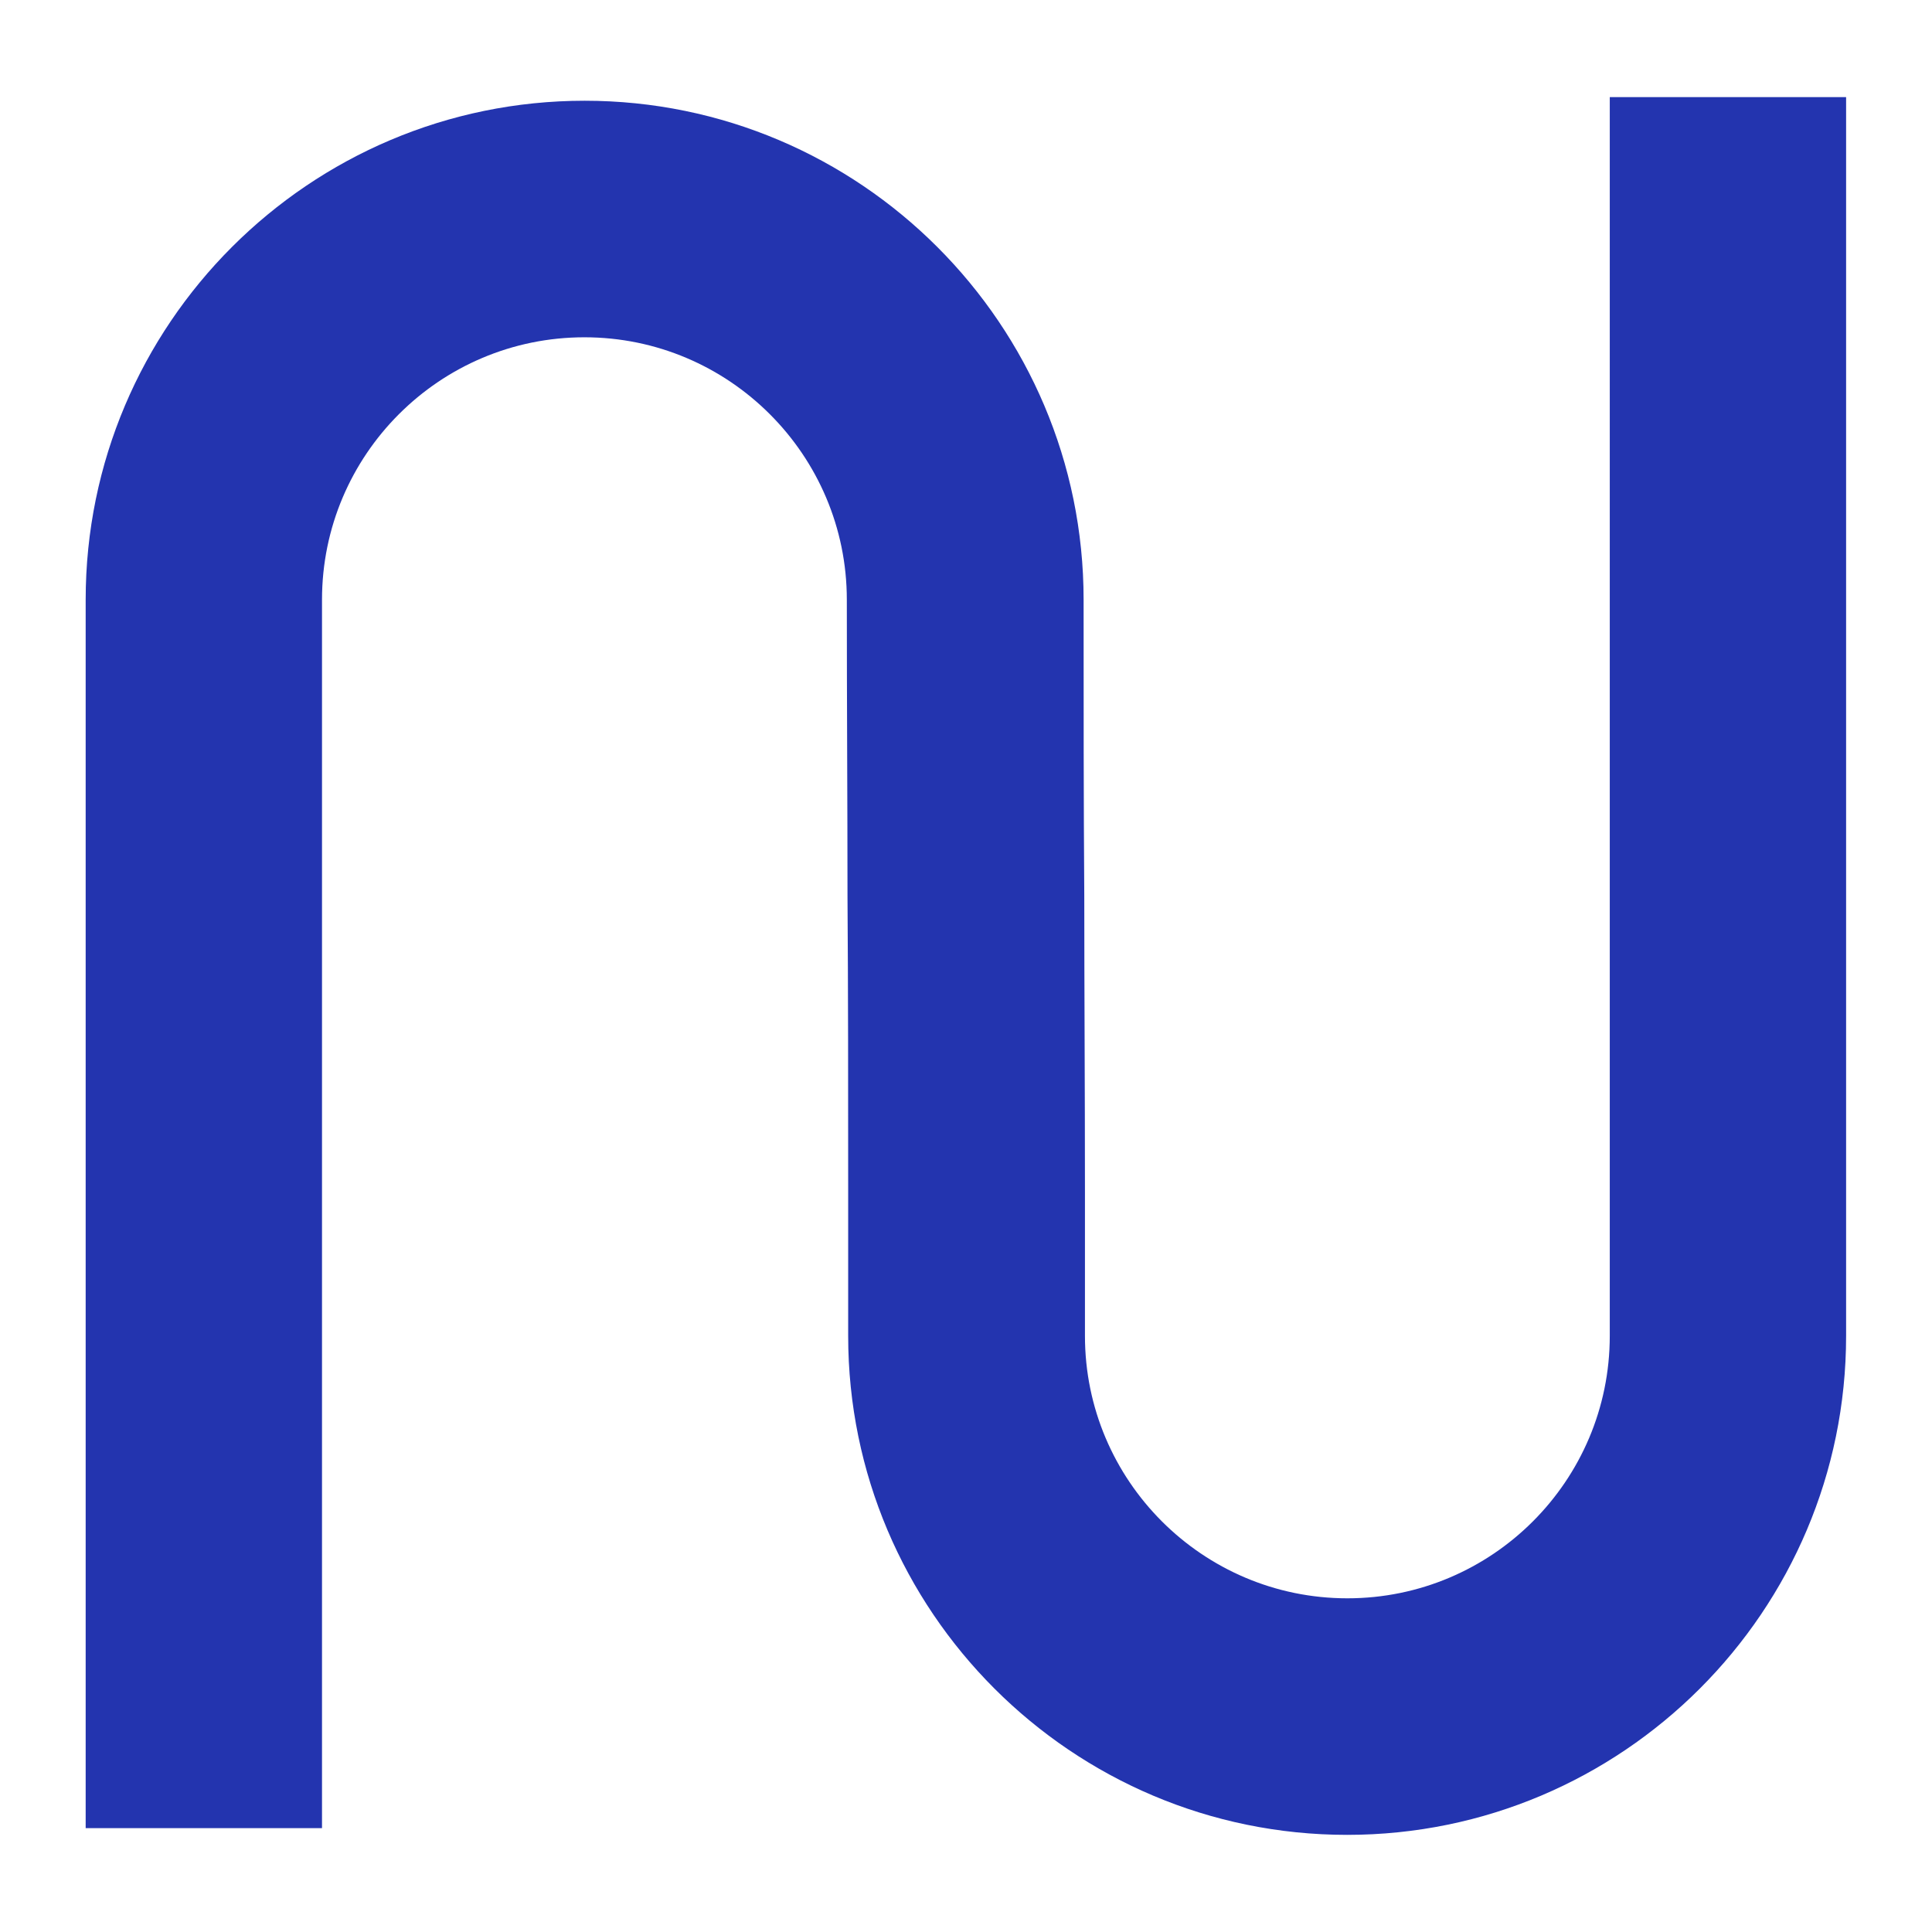 <?xml version="1.0" encoding="UTF-8"?>
<svg id="_レイヤー_2" data-name="レイヤー 2" xmlns="http://www.w3.org/2000/svg" xmlns:xlink="http://www.w3.org/1999/xlink" viewBox="0 0 85.92 85.92">
  <defs>
    <style>
      .cls-1 {
        fill: none;
      }

      .cls-2 {
        clip-path: url(#clippath);
      }

      .cls-3 {
        fill: #2334af;
      }
    </style>
    <clipPath id="clippath">
      <rect class="cls-1" width="85.92" height="85.92"/>
    </clipPath>
  </defs>
  <g id="_レイヤー_1-2" data-name="レイヤー 1">
    <g class="cls-2">
      <path class="cls-3" d="m82.1,4.32v55.09c0,12.24-9.95,22.19-22.19,22.19s-22.19-9.95-22.19-22.19v-6.38c0-4.72,0-8.94-.03-13.17,0-4.23-.03-8.45-.03-13.19,0-6.43-5.23-11.67-11.67-11.67s-11.67,5.23-11.67,11.67v54.63H3.81V26.67C3.81,14.43,13.76,4.48,26,4.48s22.19,9.95,22.19,22.19c0,4.72,0,8.94.03,13.17,0,4.23.03,8.45.03,13.19v6.38c0,6.43,5.23,11.67,11.67,11.67s11.67-5.23,11.67-11.67V4.32h10.52Z"/>
    </g>
  </g>
</svg>